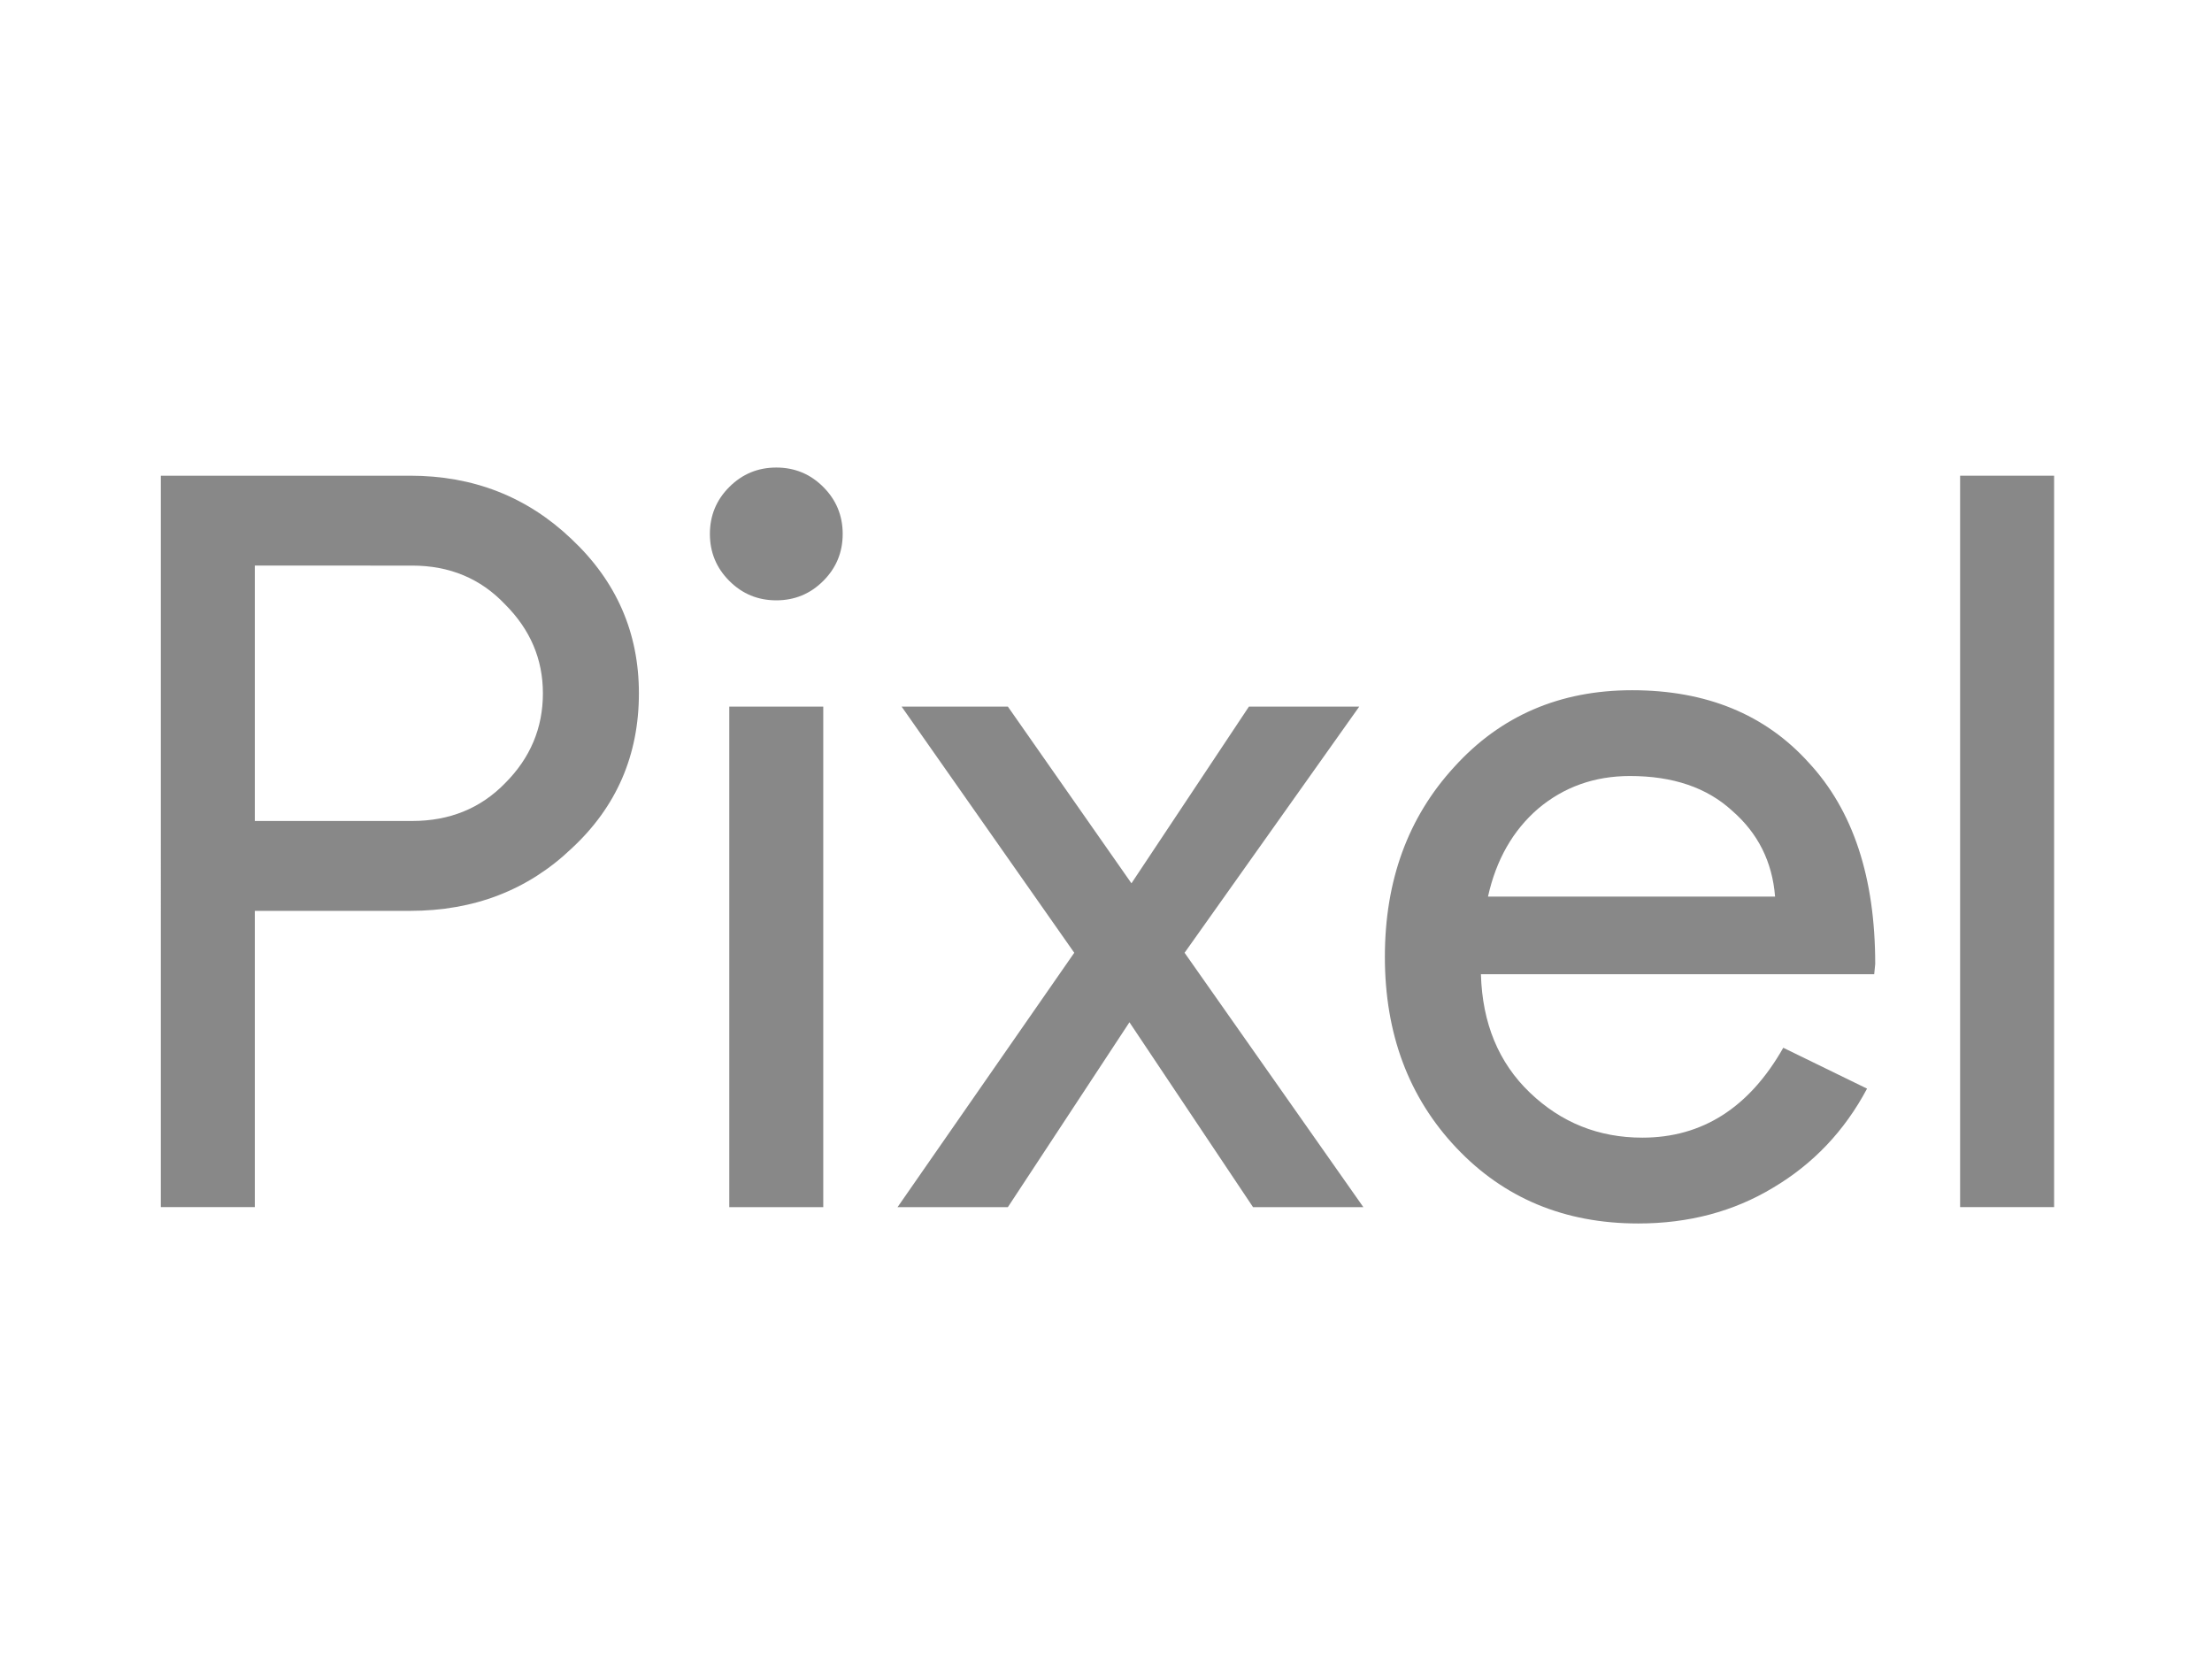 <?xml version="1.0" encoding="UTF-8" standalone="no"?>
<svg
   xmlns:dc="http://purl.org/dc/elements/1.1/"
   xmlns:cc="http://creativecommons.org/ns#"
   xmlns:rdf="http://www.w3.org/1999/02/22-rdf-syntax-ns#"
   xmlns:svg="http://www.w3.org/2000/svg"
   xmlns="http://www.w3.org/2000/svg"
   xmlns:sodipodi="http://sodipodi.sourceforge.net/DTD/sodipodi-0.dtd"
   xmlns:inkscape="http://www.inkscape.org/namespaces/inkscape"
   width="400"
   height="300"
   viewBox="-4 0 55 18"
   version="1.1"
   id="svg8"
   inkscape:version="1.0 (4035a4f, 2020-05-01)"
   sodipodi:docname="Pixel wordmark.svg">
  <defs
     id="defs2" />
  <sodipodi:namedview
     id="base"
     pagecolor="#ffffff"
     bordercolor="#666666"
     borderopacity="1.0"
     inkscape:pageopacity="0.0"
     inkscape:pageshadow="2"
     inkscape:zoom="1.9437129"
     inkscape:cx="80.829054"
     inkscape:cy="121.01551"
     inkscape:document-units="mm"
     inkscape:current-layer="layer1"
     inkscape:document-rotation="0"
     showgrid="false"
     fit-margin-top="0"
     fit-margin-left="0"
     fit-margin-right="0"
     fit-margin-bottom="0"
     inkscape:window-width="1398"
     inkscape:window-height="790"
     inkscape:window-x="0"
     inkscape:window-y="25"
     inkscape:window-maximized="0" />
  <g
     inkscape:label="Livello 1"
     inkscape:groupmode="layer"
     id="layer1"
     transform="translate(8.096,-94.556)">
    <g
       style="font-style:normal;font-variant:normal;font-weight:normal;font-stretch:normal;font-size:25.4px;line-height:1.25;font-family:'Product Sans';-inkscape-font-specification:'Product Sans';fill:#888888;fill-opacity:1;stroke-width:0.582"
       id="text849"
       aria-label="Pixel">
      <path
         id="path7259"
         style="font-style:normal;font-variant:normal;font-weight:normal;font-stretch:normal;font-size:25.4px;font-family:'Product Sans';-inkscape-font-specification:'Product Sans';fill:#888888;fill-opacity:1;stroke-width:0.582"
         d="m -5.76,105.579 v 7.366 h -2.337 V 94.759 h 6.198 q 2.362,0 4.013,1.575 1.676,1.575 1.676,3.835 0,2.311 -1.676,3.861 -1.626,1.549 -4.013,1.549 z m 0,-8.585 v 6.35 h 3.912 q 1.397,0 2.311,-0.94 0.94,-0.94 0.94,-2.235 0,-1.27 -0.94,-2.21 -0.914,-0.965 -2.311,-0.965 z" />
      <path
         id="path7261"
         style="font-style:normal;font-variant:normal;font-weight:normal;font-stretch:normal;font-size:25.4px;font-family:'Product Sans';-inkscape-font-specification:'Product Sans';fill:#888888;fill-opacity:1;stroke-width:0.582"
         d="m 8.857,96.207 q 0,0.686 -0.483,1.168 -0.483,0.483 -1.168,0.483 -0.686,0 -1.168,-0.483 -0.483,-0.483 -0.483,-1.168 0,-0.686 0.483,-1.168 0.483,-0.483 1.168,-0.483 0.686,0 1.168,0.483 0.483,0.483 0.483,1.168 z m -0.483,4.293 v 12.446 h -2.337 v -12.446 z" />
      <path
         id="path7263"
         style="font-style:normal;font-variant:normal;font-weight:normal;font-stretch:normal;font-size:25.4px;font-family:'Product Sans';-inkscape-font-specification:'Product Sans';fill:#888888;fill-opacity:1;stroke-width:0.582"
         d="m 17.358,106.621 4.445,6.325 h -2.743 l -3.073,-4.597 -3.023,4.597 h -2.743 l 4.394,-6.325 -4.293,-6.121 h 2.642 l 3.073,4.394 2.921,-4.394 h 2.743 z" />
      <path
         id="path7265"
         style="font-style:normal;font-variant:normal;font-weight:normal;font-stretch:normal;font-size:25.4px;font-family:'Product Sans';-inkscape-font-specification:'Product Sans';fill:#888888;fill-opacity:1;stroke-width:0.582"
         d="m 28.637,113.352 q -2.743,0 -4.521,-1.88 -1.778,-1.88 -1.778,-4.75 0,-2.845 1.727,-4.724 1.727,-1.905 4.42,-1.905 2.769,0 4.394,1.803 1.651,1.778 1.651,5.004 l -0.025,0.254 h -9.779 q 0.051,1.829 1.219,2.946 1.168,1.118 2.794,1.118 2.235,0 3.505,-2.235 l 2.083,1.016 q -0.838,1.575 -2.337,2.464 -1.473,0.889 -3.353,0.889 z m -3.734,-8.128 h 7.137 q -0.102,-1.295 -1.067,-2.134 -0.94,-0.864 -2.54,-0.864 -1.321,0 -2.286,0.813 -0.94,0.813 -1.245,2.184 z" />
      <path
         id="path7267"
         style="font-style:normal;font-variant:normal;font-weight:normal;font-stretch:normal;font-size:25.4px;font-family:'Product Sans';-inkscape-font-specification:'Product Sans';fill:#888888;fill-opacity:1;stroke-width:0.582"
         d="m 38.978,94.759 v 18.186 h -2.337 V 94.759 Z" />
    </g>
  </g>
</svg>
